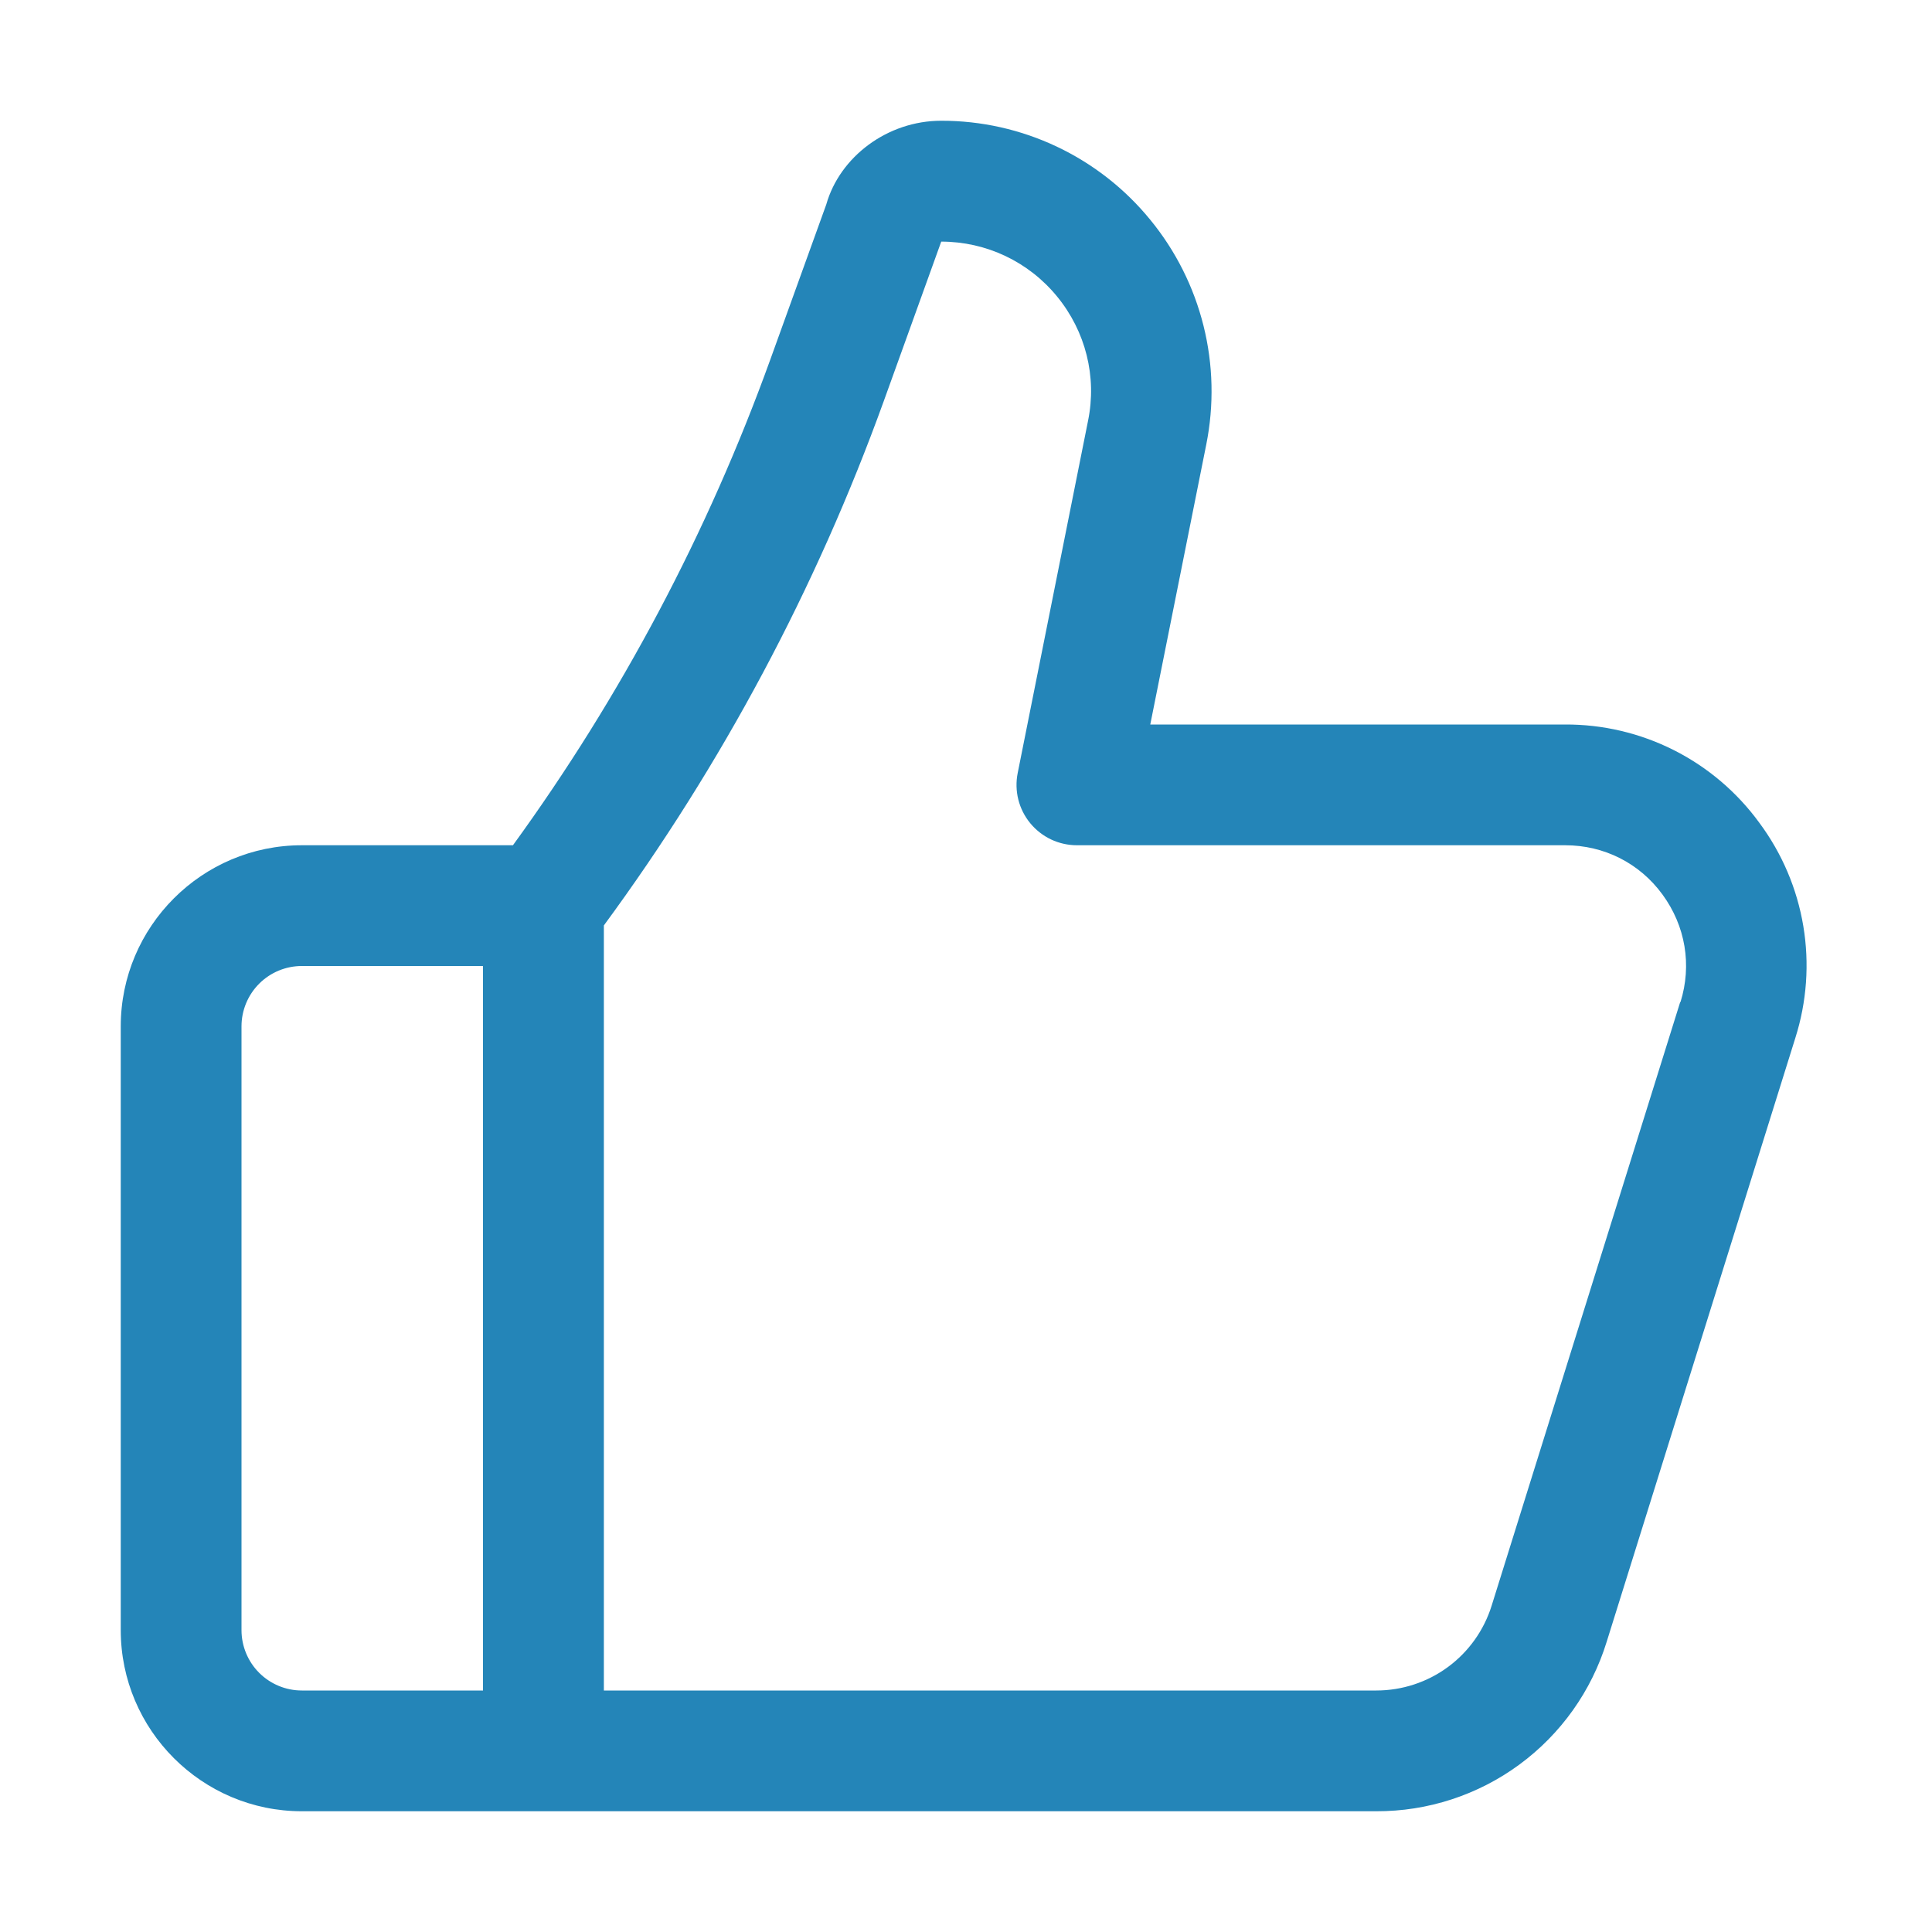 <?xml version="1.0" encoding="UTF-8"?>
<svg xmlns="http://www.w3.org/2000/svg" width="66" height="66" viewBox="0 0 66 66" fill="none">
  <path d="M53.456 24.75H39.295L41.209 15.18C41.477 13.839 41.445 12.456 41.114 11.129C40.783 9.802 40.162 8.565 39.295 7.508C38.43 6.448 37.34 5.595 36.104 5.01C34.868 4.425 33.518 4.122 32.15 4.125C30.319 4.125 28.689 5.354 28.227 6.984L26.313 12.288C24.178 18.203 21.219 23.787 17.523 28.875H10.312C6.901 28.875 4.125 31.651 4.125 35.062V55.688C4.125 59.099 6.901 61.875 10.312 61.875H47.013C48.773 61.881 50.488 61.322 51.906 60.279C53.324 59.236 54.369 57.766 54.887 56.084L61.331 35.459C61.723 34.224 61.817 32.915 61.604 31.637C61.391 30.36 60.877 29.152 60.105 28.112C59.343 27.064 58.343 26.213 57.186 25.628C56.03 25.044 54.751 24.743 53.456 24.75ZM8.25 55.688V35.062C8.25 34.516 8.467 33.991 8.854 33.604C9.241 33.217 9.765 33 10.312 33H16.5V57.75H10.312C9.765 57.75 9.241 57.533 8.854 57.146C8.467 56.759 8.25 56.234 8.25 55.688ZM57.399 34.229L50.956 54.854C50.694 55.694 50.17 56.428 49.462 56.949C48.753 57.47 47.896 57.75 47.017 57.75H20.629V31.614C24.661 26.13 27.883 20.093 30.195 13.691L32.154 8.254C33.693 8.254 35.137 8.939 36.11 10.127C37.088 11.319 37.476 12.866 37.17 14.371L34.766 26.408C34.706 26.708 34.713 27.017 34.787 27.313C34.861 27.609 35 27.885 35.194 28.121C35.388 28.357 35.632 28.547 35.908 28.678C36.184 28.808 36.486 28.875 36.791 28.875H53.468C54.797 28.875 56.009 29.485 56.793 30.558C57.577 31.631 57.804 32.963 57.408 34.233L57.399 34.229Z" fill="#2485B8"></path>
</svg>
